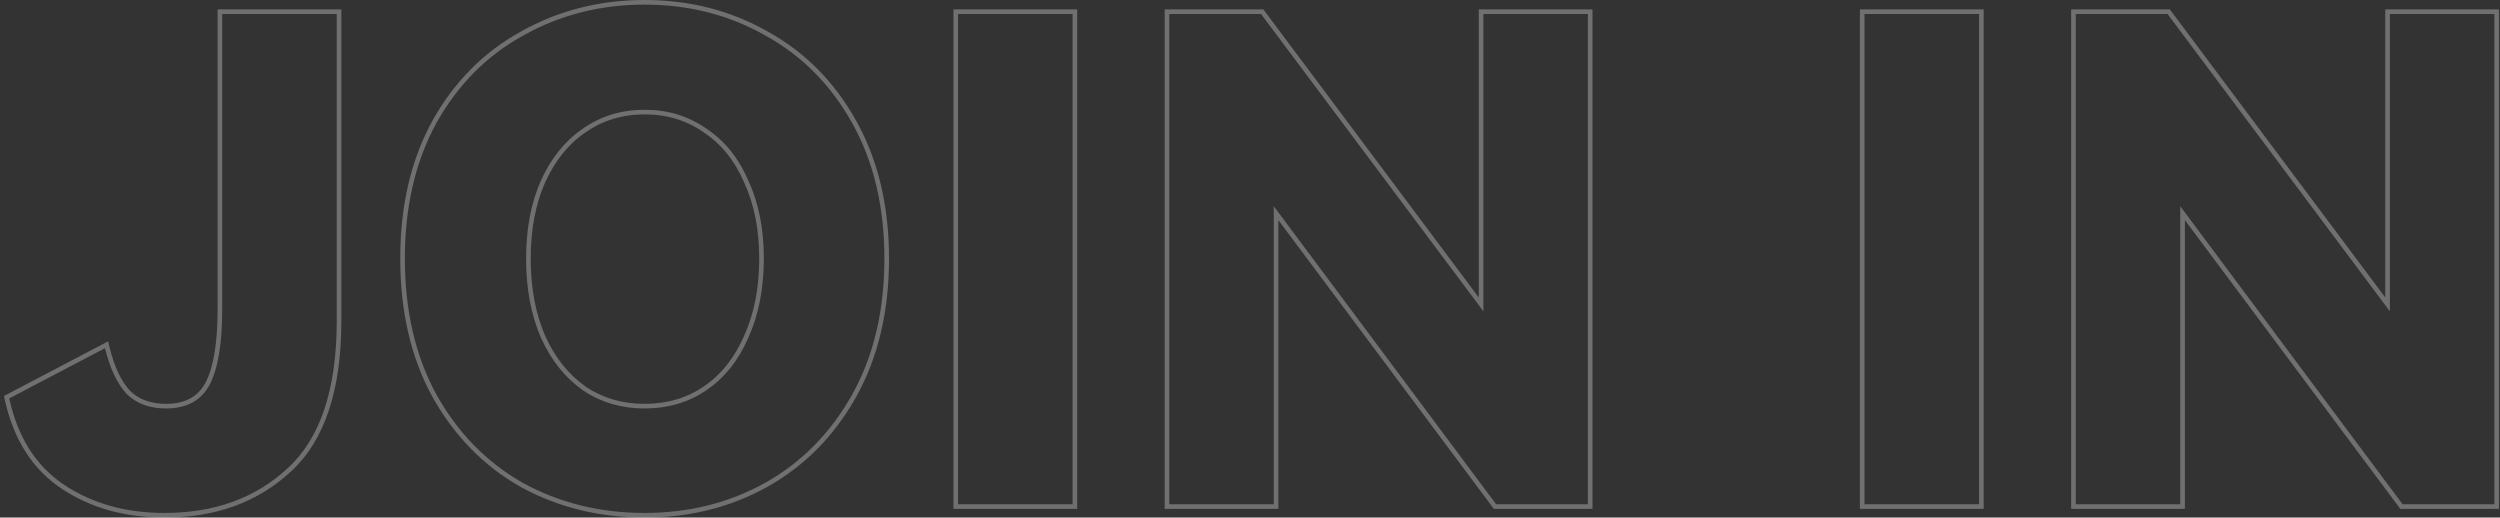 <svg width="541" height="112" viewBox="0 0 541 112" fill="none" xmlns="http://www.w3.org/2000/svg">
<rect x="0" y="0" width="541" height="112" fill="#333333" stroke="none"/>
<path id="join in" d="M1.768 85.775L1.43 85.952L1.512 86.324C3.37 94.833 7.393 101.187 13.607 105.329C19.788 109.45 27.134 111.5 35.623 111.5C46.551 111.5 55.567 108.228 62.629 101.657C69.829 95.048 73.37 84.252 73.37 69.406V3.029V2.529H72.87H48.087H47.587V3.029V66.942C47.587 74.359 46.669 79.715 44.893 83.083C43.159 86.273 40.208 87.891 35.913 87.891C32.448 87.891 29.737 86.866 27.724 84.857C25.776 82.72 24.261 79.527 23.21 75.229L23.058 74.608L22.492 74.905L1.768 85.775ZM93.989 26.409L93.987 26.412C89.398 34.807 87.114 44.651 87.114 55.928C87.114 67.299 89.398 77.192 93.987 85.588L93.989 85.591C98.668 93.976 104.964 100.421 112.874 104.913L112.88 104.917C120.882 109.308 129.758 111.5 139.498 111.5C149.142 111.5 157.922 109.307 165.828 104.915L165.829 104.914C173.836 100.423 180.181 93.977 184.862 85.591C189.548 77.195 191.882 67.301 191.882 55.928C191.882 44.65 189.548 34.804 184.862 26.409C180.182 18.023 173.836 11.626 165.828 7.23C157.923 2.741 149.143 0.5 139.498 0.5C129.852 0.5 121.024 2.742 113.023 7.23C105.015 11.625 98.669 18.023 93.989 26.409ZM161.502 39.314L161.502 39.314L161.507 39.325C163.694 44.078 164.795 49.609 164.795 55.928C164.795 62.344 163.694 67.972 161.506 72.823L161.502 72.831C159.41 77.682 156.423 81.419 152.55 84.065C148.774 86.613 144.43 87.891 139.498 87.891C134.567 87.891 130.222 86.613 126.448 84.066C122.669 81.42 119.681 77.681 117.491 72.827C115.399 67.975 114.346 62.345 114.346 55.928C114.346 49.607 115.399 44.075 117.491 39.32C119.681 34.464 122.668 30.775 126.444 28.226L126.444 28.226L126.451 28.221C130.226 25.579 134.569 24.254 139.498 24.254C144.426 24.254 148.769 25.579 152.544 28.221L152.55 28.225L152.556 28.229C156.426 30.777 159.41 34.464 161.502 39.314ZM232.105 109.616H232.605V109.116V3.029V2.529H232.105H207.323H206.823V3.029V109.116V109.616H207.323H232.105ZM273.293 2.73L273.143 2.529H272.892H253.037H252.537V3.029V109.116V109.616H253.037H275.646H276.146V109.116V46.13L323.361 109.415L323.511 109.616H323.762H343.617H344.117V109.116V3.029V2.529H343.617H321.008H320.508V3.029V65.873L273.293 2.73ZM428.267 109.616H428.767V109.116V3.029V2.529H428.267H403.484H402.984V3.029V109.116V109.616H403.484H428.267ZM469.454 2.73L469.304 2.529H469.054H449.199H448.699V3.029V109.116V109.616H449.199H471.807H472.307V109.116V46.13L519.523 109.415L519.673 109.616H519.923H539.779H540.279V109.116V3.029V2.529H539.779H517.17H516.67V3.029V65.873L469.454 2.73Z" stroke="white" stroke-opacity="0.3"/>
</svg>
